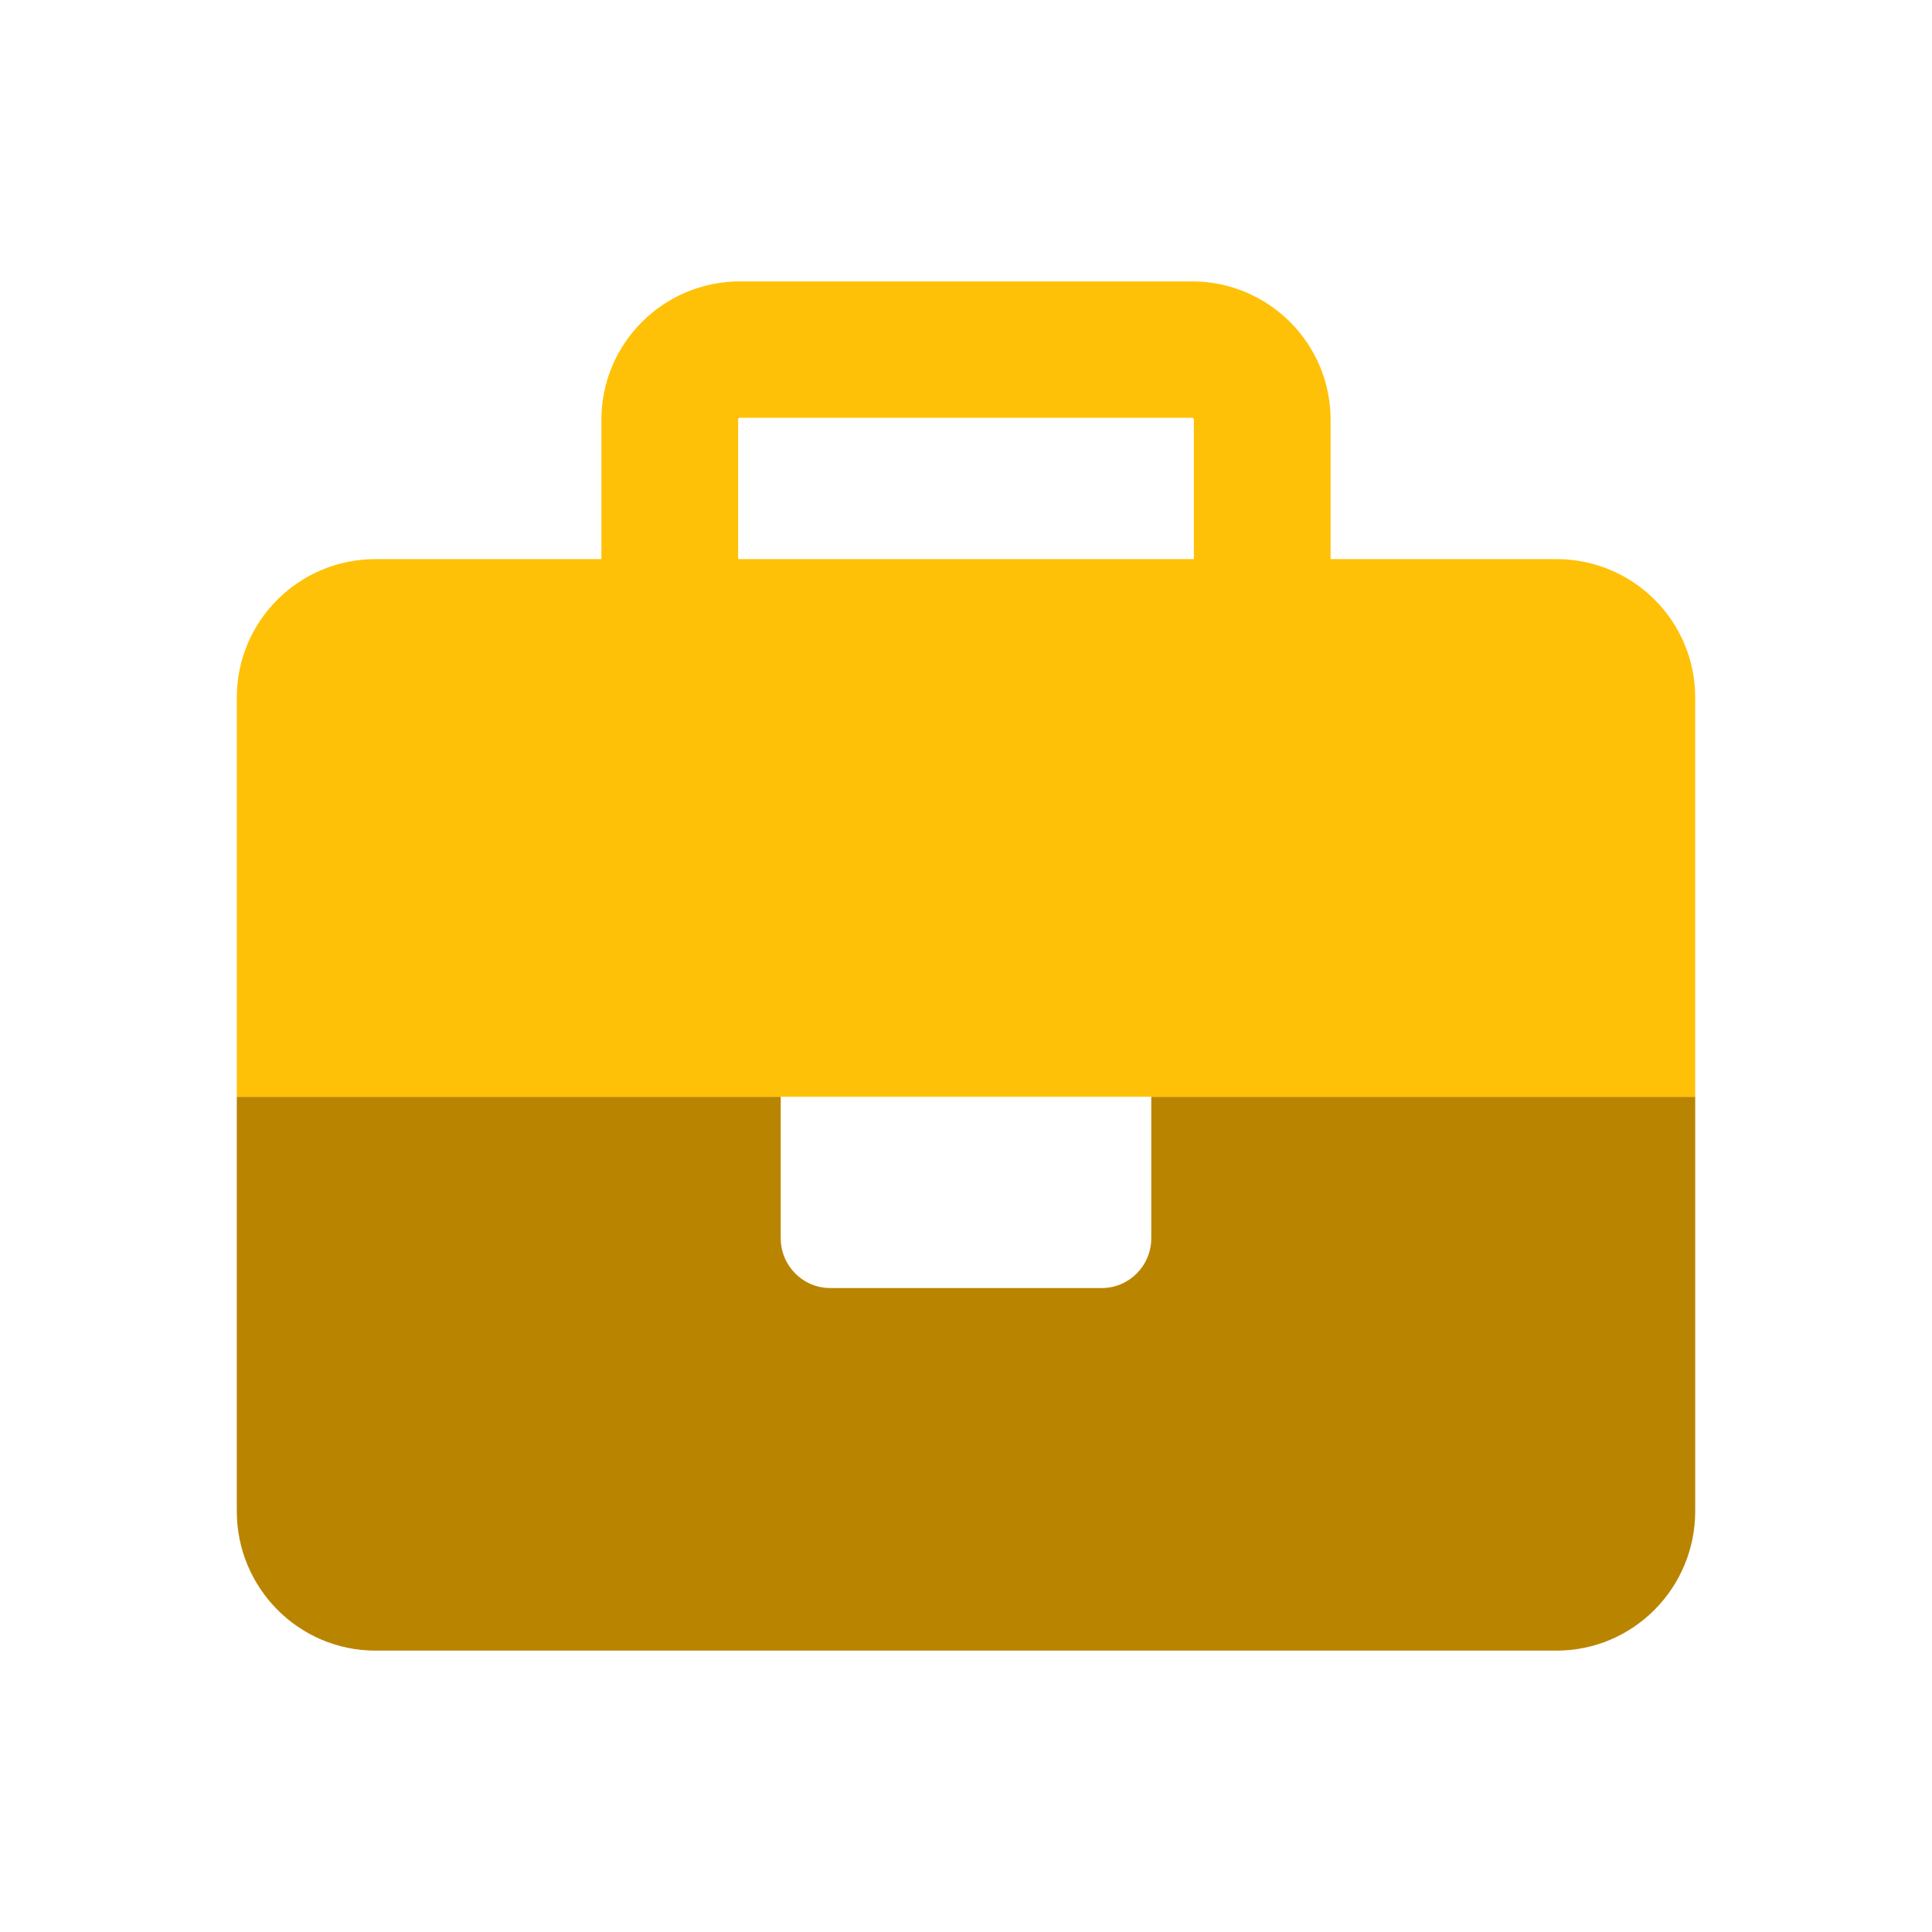 <?xml version="1.0" encoding="UTF-8"?> <svg xmlns="http://www.w3.org/2000/svg" width="1950" height="1950" viewBox="0 0 1950 1950" fill="none"> <path d="M788 1107H239V1525.24C239 1602.98 301.68 1666 379 1666H1571C1648.32 1666 1711 1602.98 1711 1525.24V1107H1162V1249.77C1162 1277.53 1139.61 1300.04 1112 1300.04H838C810.386 1300.04 788 1277.53 788 1249.77V1107Z" fill="#B98500"></path> <path fill-rule="evenodd" clip-rule="evenodd" d="M1343 564.319V423.661C1343 346.528 1280.32 284 1203 284H747C669.68 284 607 346.528 607 423.661V564.319H379C301.68 564.319 239 626.847 239 703.979V1107H1711V703.979C1711 626.847 1648.32 564.319 1571 564.319H1343ZM1205 564.319H745V423.661C745 423.342 745.03 423.174 745.043 423.113C745.057 423.043 745.075 422.987 745.101 422.926C745.159 422.787 745.305 422.53 745.586 422.25C745.867 421.969 746.124 421.825 746.264 421.766C746.291 421.754 746.318 421.744 746.345 421.736C746.378 421.725 746.412 421.716 746.451 421.708C746.512 421.695 746.681 421.665 747 421.665H1203C1203.13 421.665 1203.24 421.67 1203.32 421.677C1203.44 421.687 1203.51 421.701 1203.55 421.708C1203.62 421.722 1203.68 421.74 1203.74 421.766C1203.88 421.825 1204.13 421.969 1204.41 422.25C1204.7 422.53 1204.84 422.787 1204.9 422.926C1204.93 422.987 1204.94 423.043 1204.96 423.113C1204.97 423.174 1205 423.342 1205 423.661V564.319Z" fill="#FFC107"></path> </svg> 